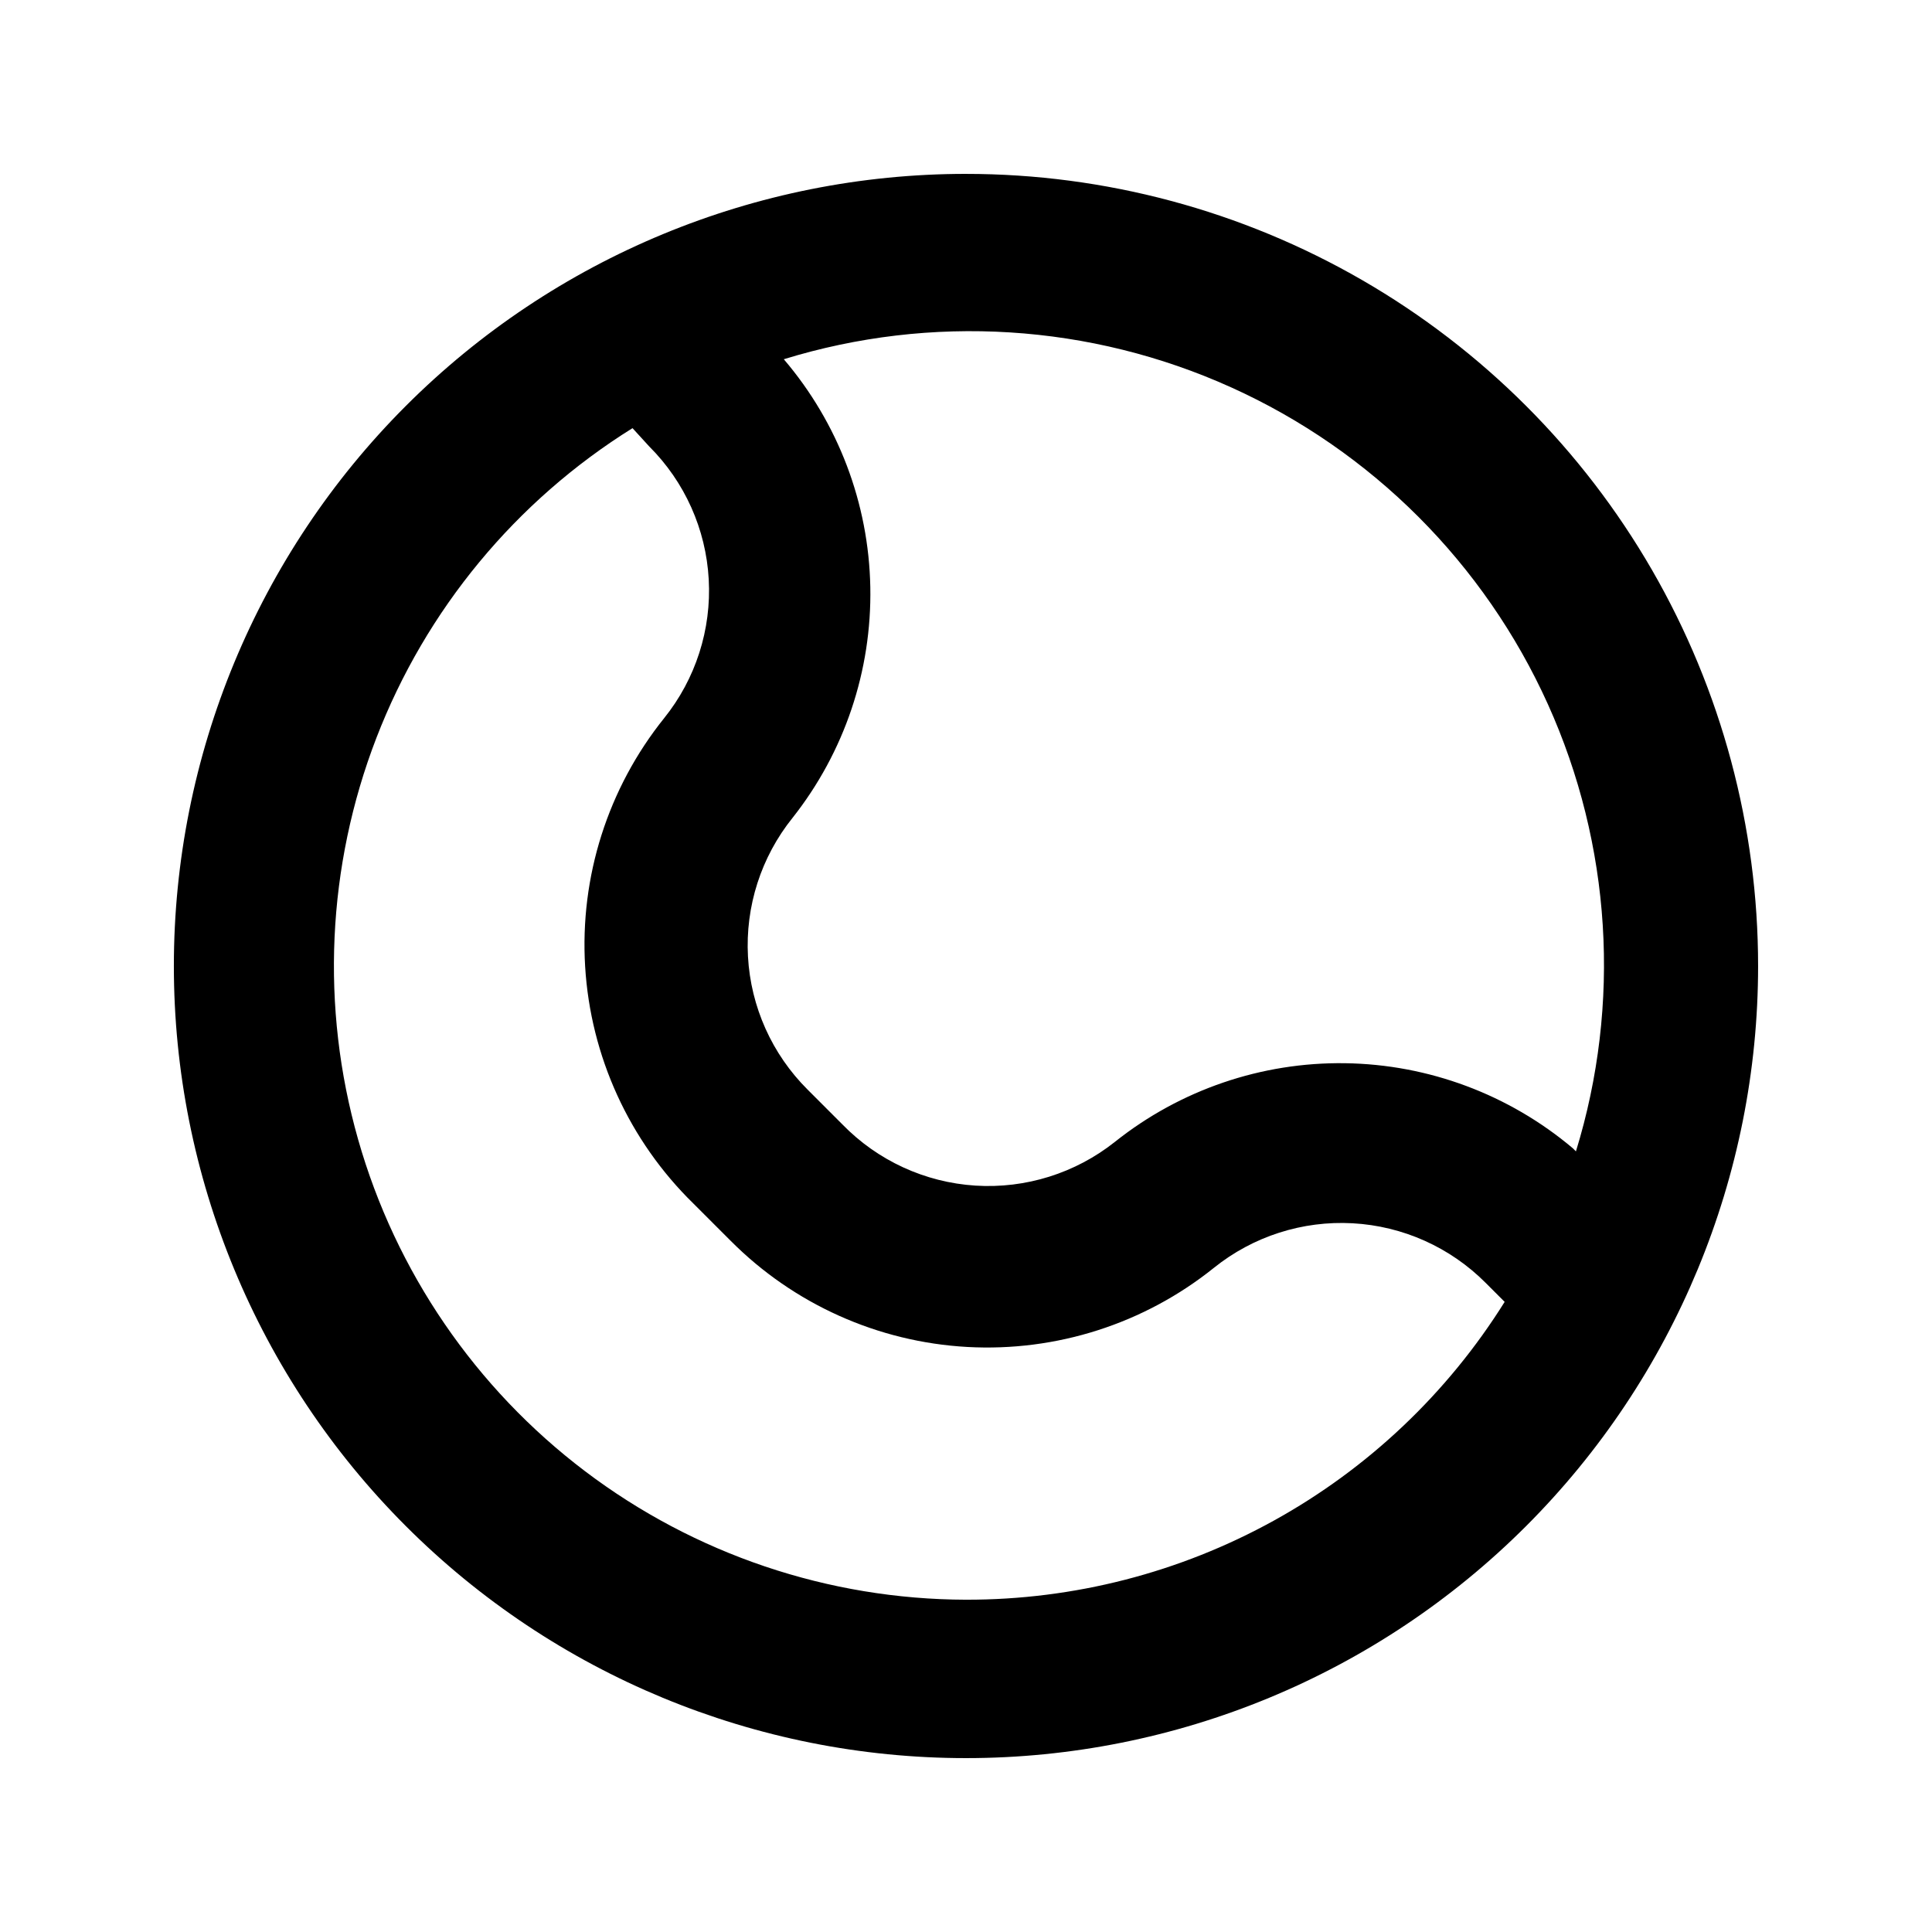 <?xml version="1.0" encoding="UTF-8"?>
<!-- Uploaded to: SVG Repo, www.svgrepo.com, Generator: SVG Repo Mixer Tools -->
<svg fill="#000000" width="800px" height="800px" version="1.1" viewBox="144 144 512 512" xmlns="http://www.w3.org/2000/svg">
 <path d="m400 190.08c-55.676 0-109.07 22.117-148.44 61.484s-61.484 92.762-61.484 148.44c0 55.672 22.117 109.07 61.484 148.43 39.367 39.367 92.762 61.484 148.44 61.484 55.672 0 109.07-22.117 148.43-61.484 39.367-39.367 61.484-92.762 61.484-148.43 0-36.852-9.699-73.051-28.121-104.96-18.426-31.914-44.926-58.414-76.84-76.836-31.91-18.426-68.109-28.125-104.96-28.125zm0 377.86c-36.449-0.09-71.879-12.039-100.94-34.039-29.062-22.004-50.176-52.863-60.152-87.918-9.98-35.059-8.281-72.41 4.836-106.42 13.117-34.008 36.941-62.82 67.879-82.098l4.41 4.828c9.43 9.398 15.055 21.945 15.789 35.238 0.738 13.293-3.465 26.387-11.801 36.766-14.922 18.582-22.391 42.055-20.953 65.84 1.438 23.789 11.672 46.188 28.719 62.844l9.867 9.867v-0.004c16.703 16.781 39.02 26.793 62.656 28.113 23.641 1.316 46.934-6.152 65.395-20.977 10.379-8.336 23.473-12.539 36.766-11.801 13.293 0.734 25.844 6.359 35.238 15.789l5.039 5.039c-15.129 24.203-36.172 44.152-61.148 57.961-24.977 13.809-53.059 21.027-81.598 20.969zm160.8-119.66-0.004 0.004c-16.914-14.258-38.246-22.215-60.367-22.523-22.121-0.305-43.664 7.059-60.965 20.844-10.469 8.312-23.656 12.445-36.996 11.594-13.344-0.855-25.895-6.633-35.219-16.211l-9.234-9.238c-9.434-9.395-15.059-21.945-15.793-35.238-0.738-13.289 3.469-26.387 11.805-36.766 13.75-17.391 21.035-39.016 20.613-61.184-0.418-22.168-8.523-43.5-22.926-60.359 39.094-12.039 81.238-9.395 118.52 7.438 37.281 16.828 67.137 46.688 83.965 83.969 16.832 37.281 19.477 79.422 7.438 118.52z"/>
</svg>